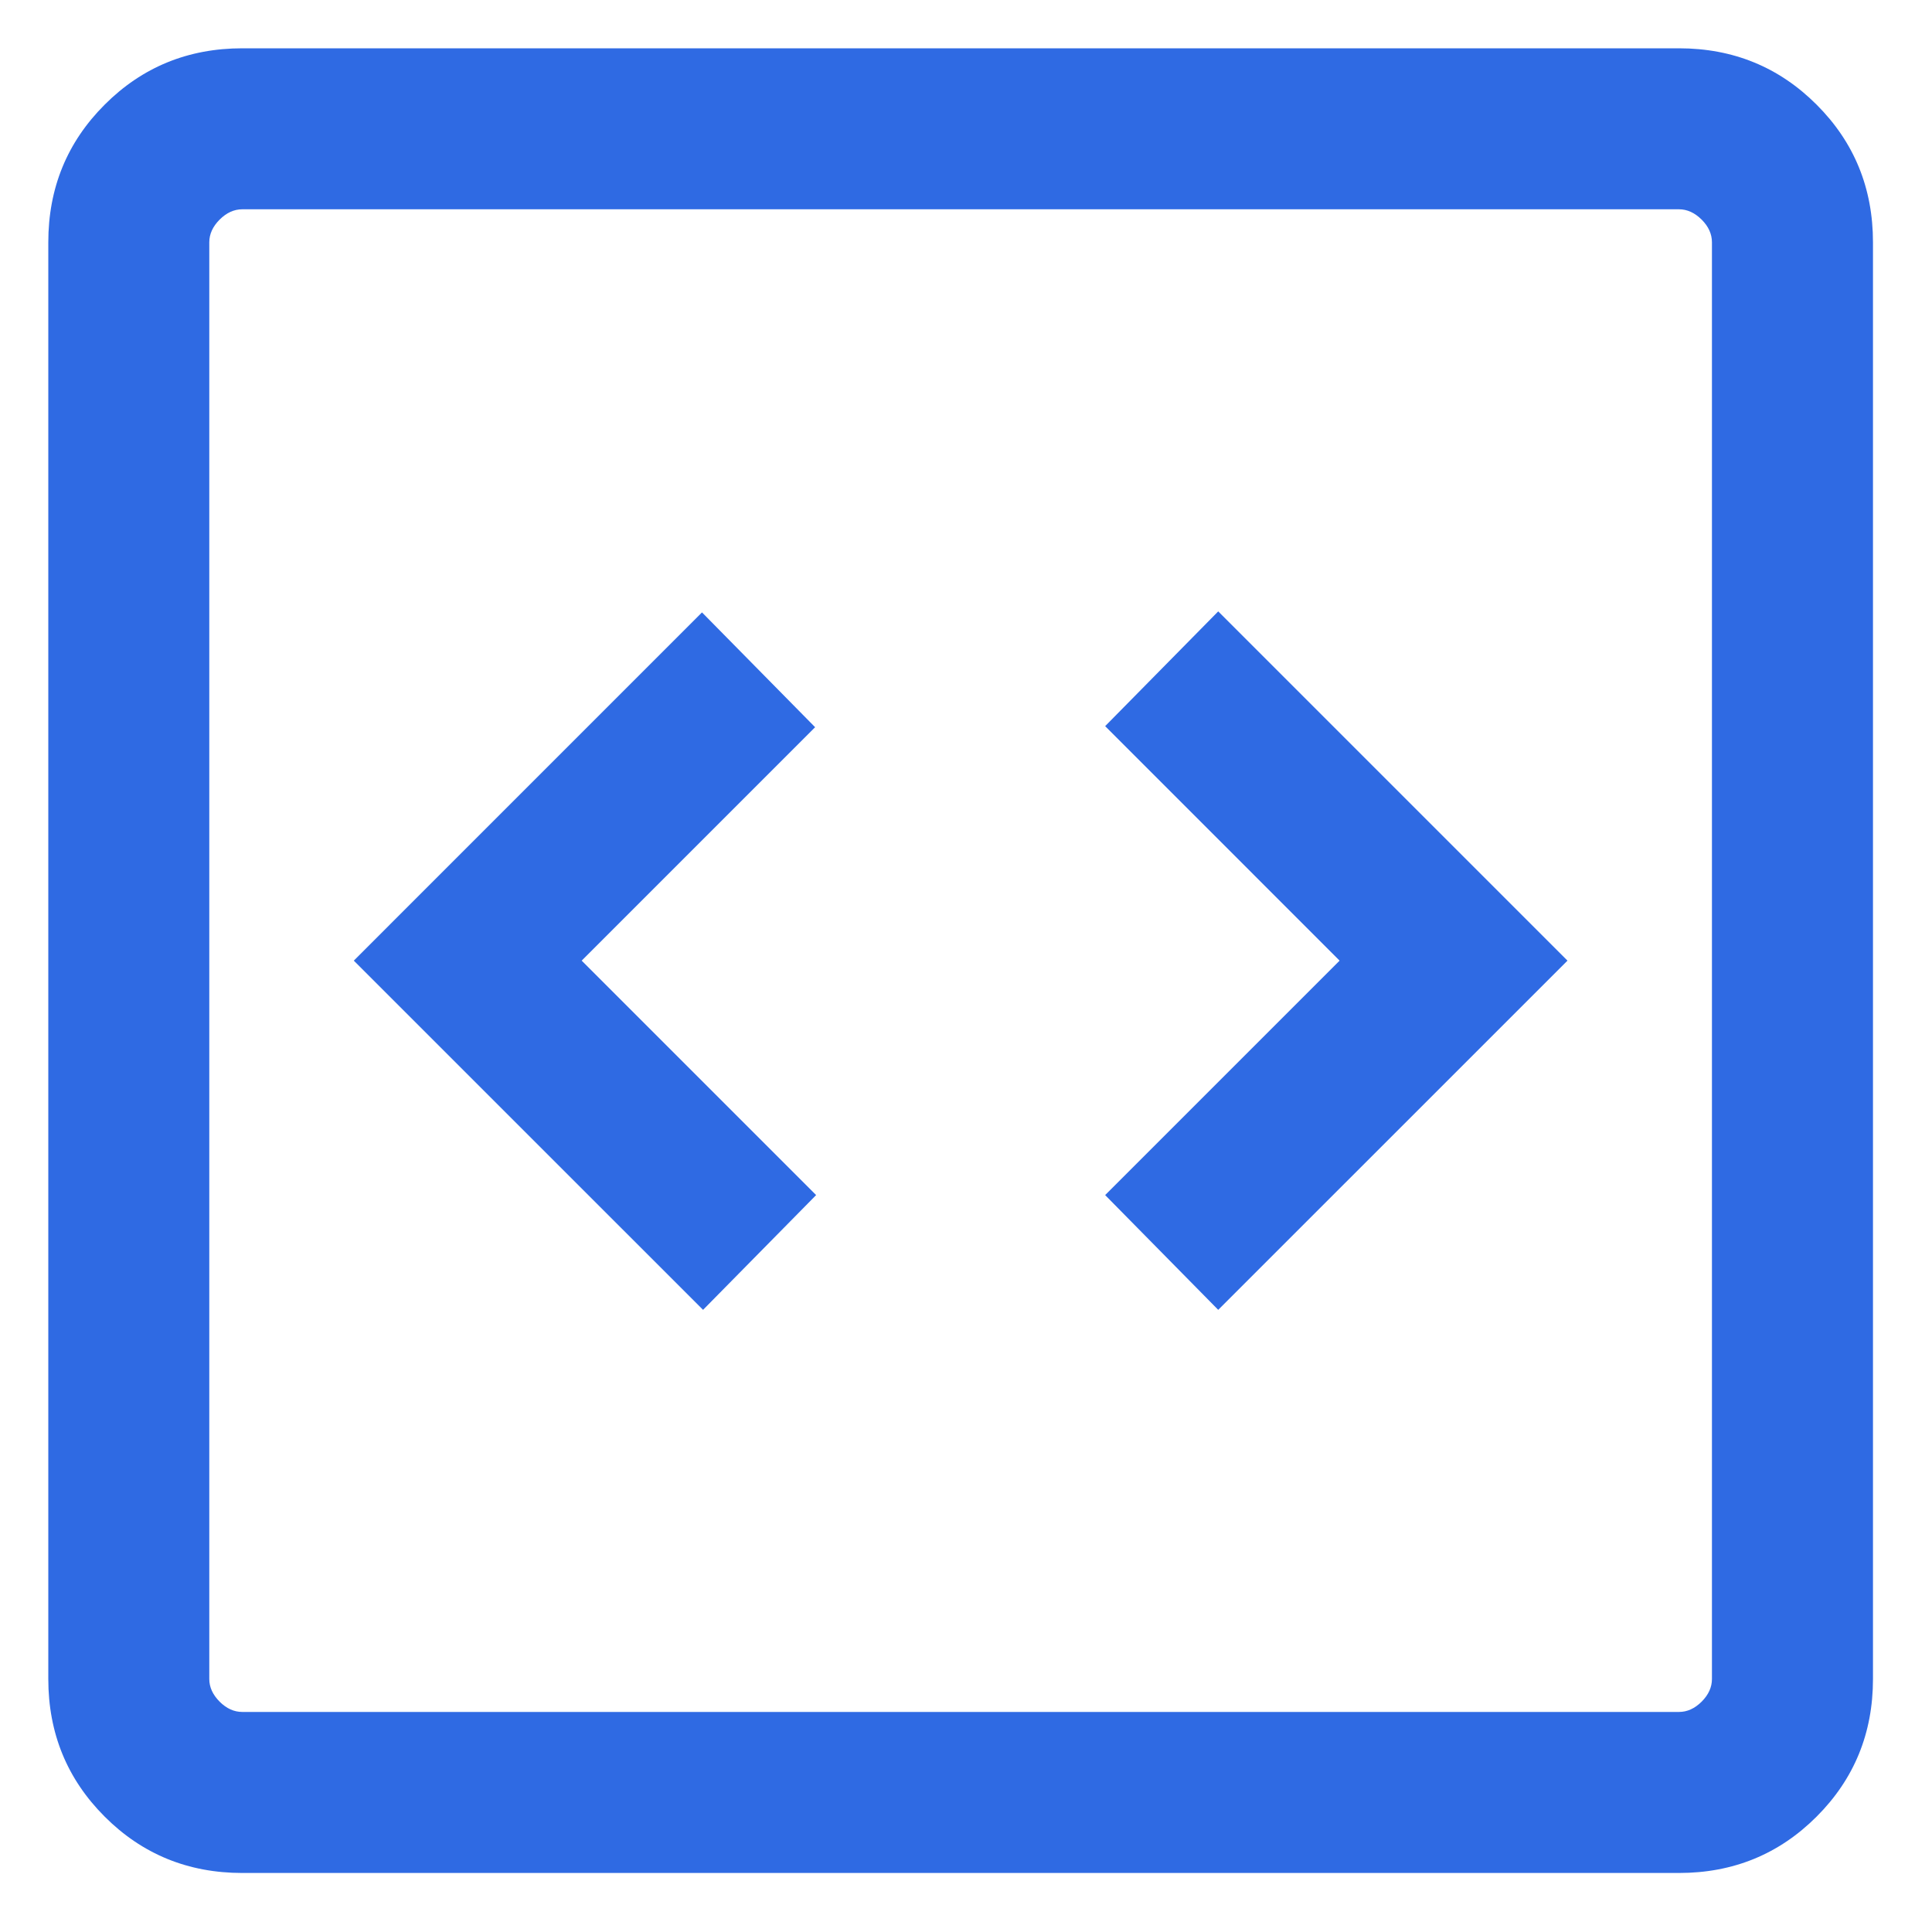 <svg width="40" height="40" viewBox="0 0 40 40" fill="none" xmlns="http://www.w3.org/2000/svg">
<g clip-path="url(#clip0_4083_1266)">
<mask id="mask0_4083_1266" style="mask-type:alpha" maskUnits="userSpaceOnUse" x="0" y="0" width="40" height="40">
<rect width="40" height="40" fill="#D9D9D9"/>
</mask>
<g mask="url(#mask0_4083_1266)">
<path d="M14.556 27.119L16.897 24.743L12.043 19.889L16.876 15.056L14.534 12.679L7.325 19.889L14.556 27.119ZM25.222 27.119L32.453 19.889L25.222 12.658L22.881 15.034L27.735 19.889L22.881 24.743L25.222 27.119ZM5.017 38.778C3.895 38.778 2.944 38.389 2.167 37.611C1.389 36.833 1 35.883 1 34.761V5.017C1 3.895 1.389 2.944 2.167 2.167C2.944 1.389 3.895 1 5.017 1H34.761C35.883 1 36.833 1.389 37.611 2.167C38.389 2.944 38.778 3.895 38.778 5.017V34.761C38.778 35.883 38.389 36.833 37.611 37.611C36.833 38.389 35.883 38.778 34.761 38.778H5.017ZM5.017 35.444H34.761C34.932 35.444 35.088 35.373 35.231 35.231C35.373 35.088 35.444 34.932 35.444 34.761V5.017C35.444 4.846 35.373 4.689 35.231 4.547C35.088 4.405 34.932 4.333 34.761 4.333H5.017C4.846 4.333 4.689 4.405 4.547 4.547C4.405 4.689 4.333 4.846 4.333 5.017V34.761C4.333 34.932 4.405 35.088 4.547 35.231C4.689 35.373 4.846 35.444 5.017 35.444Z" fill="#2F6AE3"/>
</g>
</g>
<defs>
<clipPath id="clip0_4083_1266">
<rect width="40" height="40" fill="white"/>
</clipPath>
</defs>
</svg>
